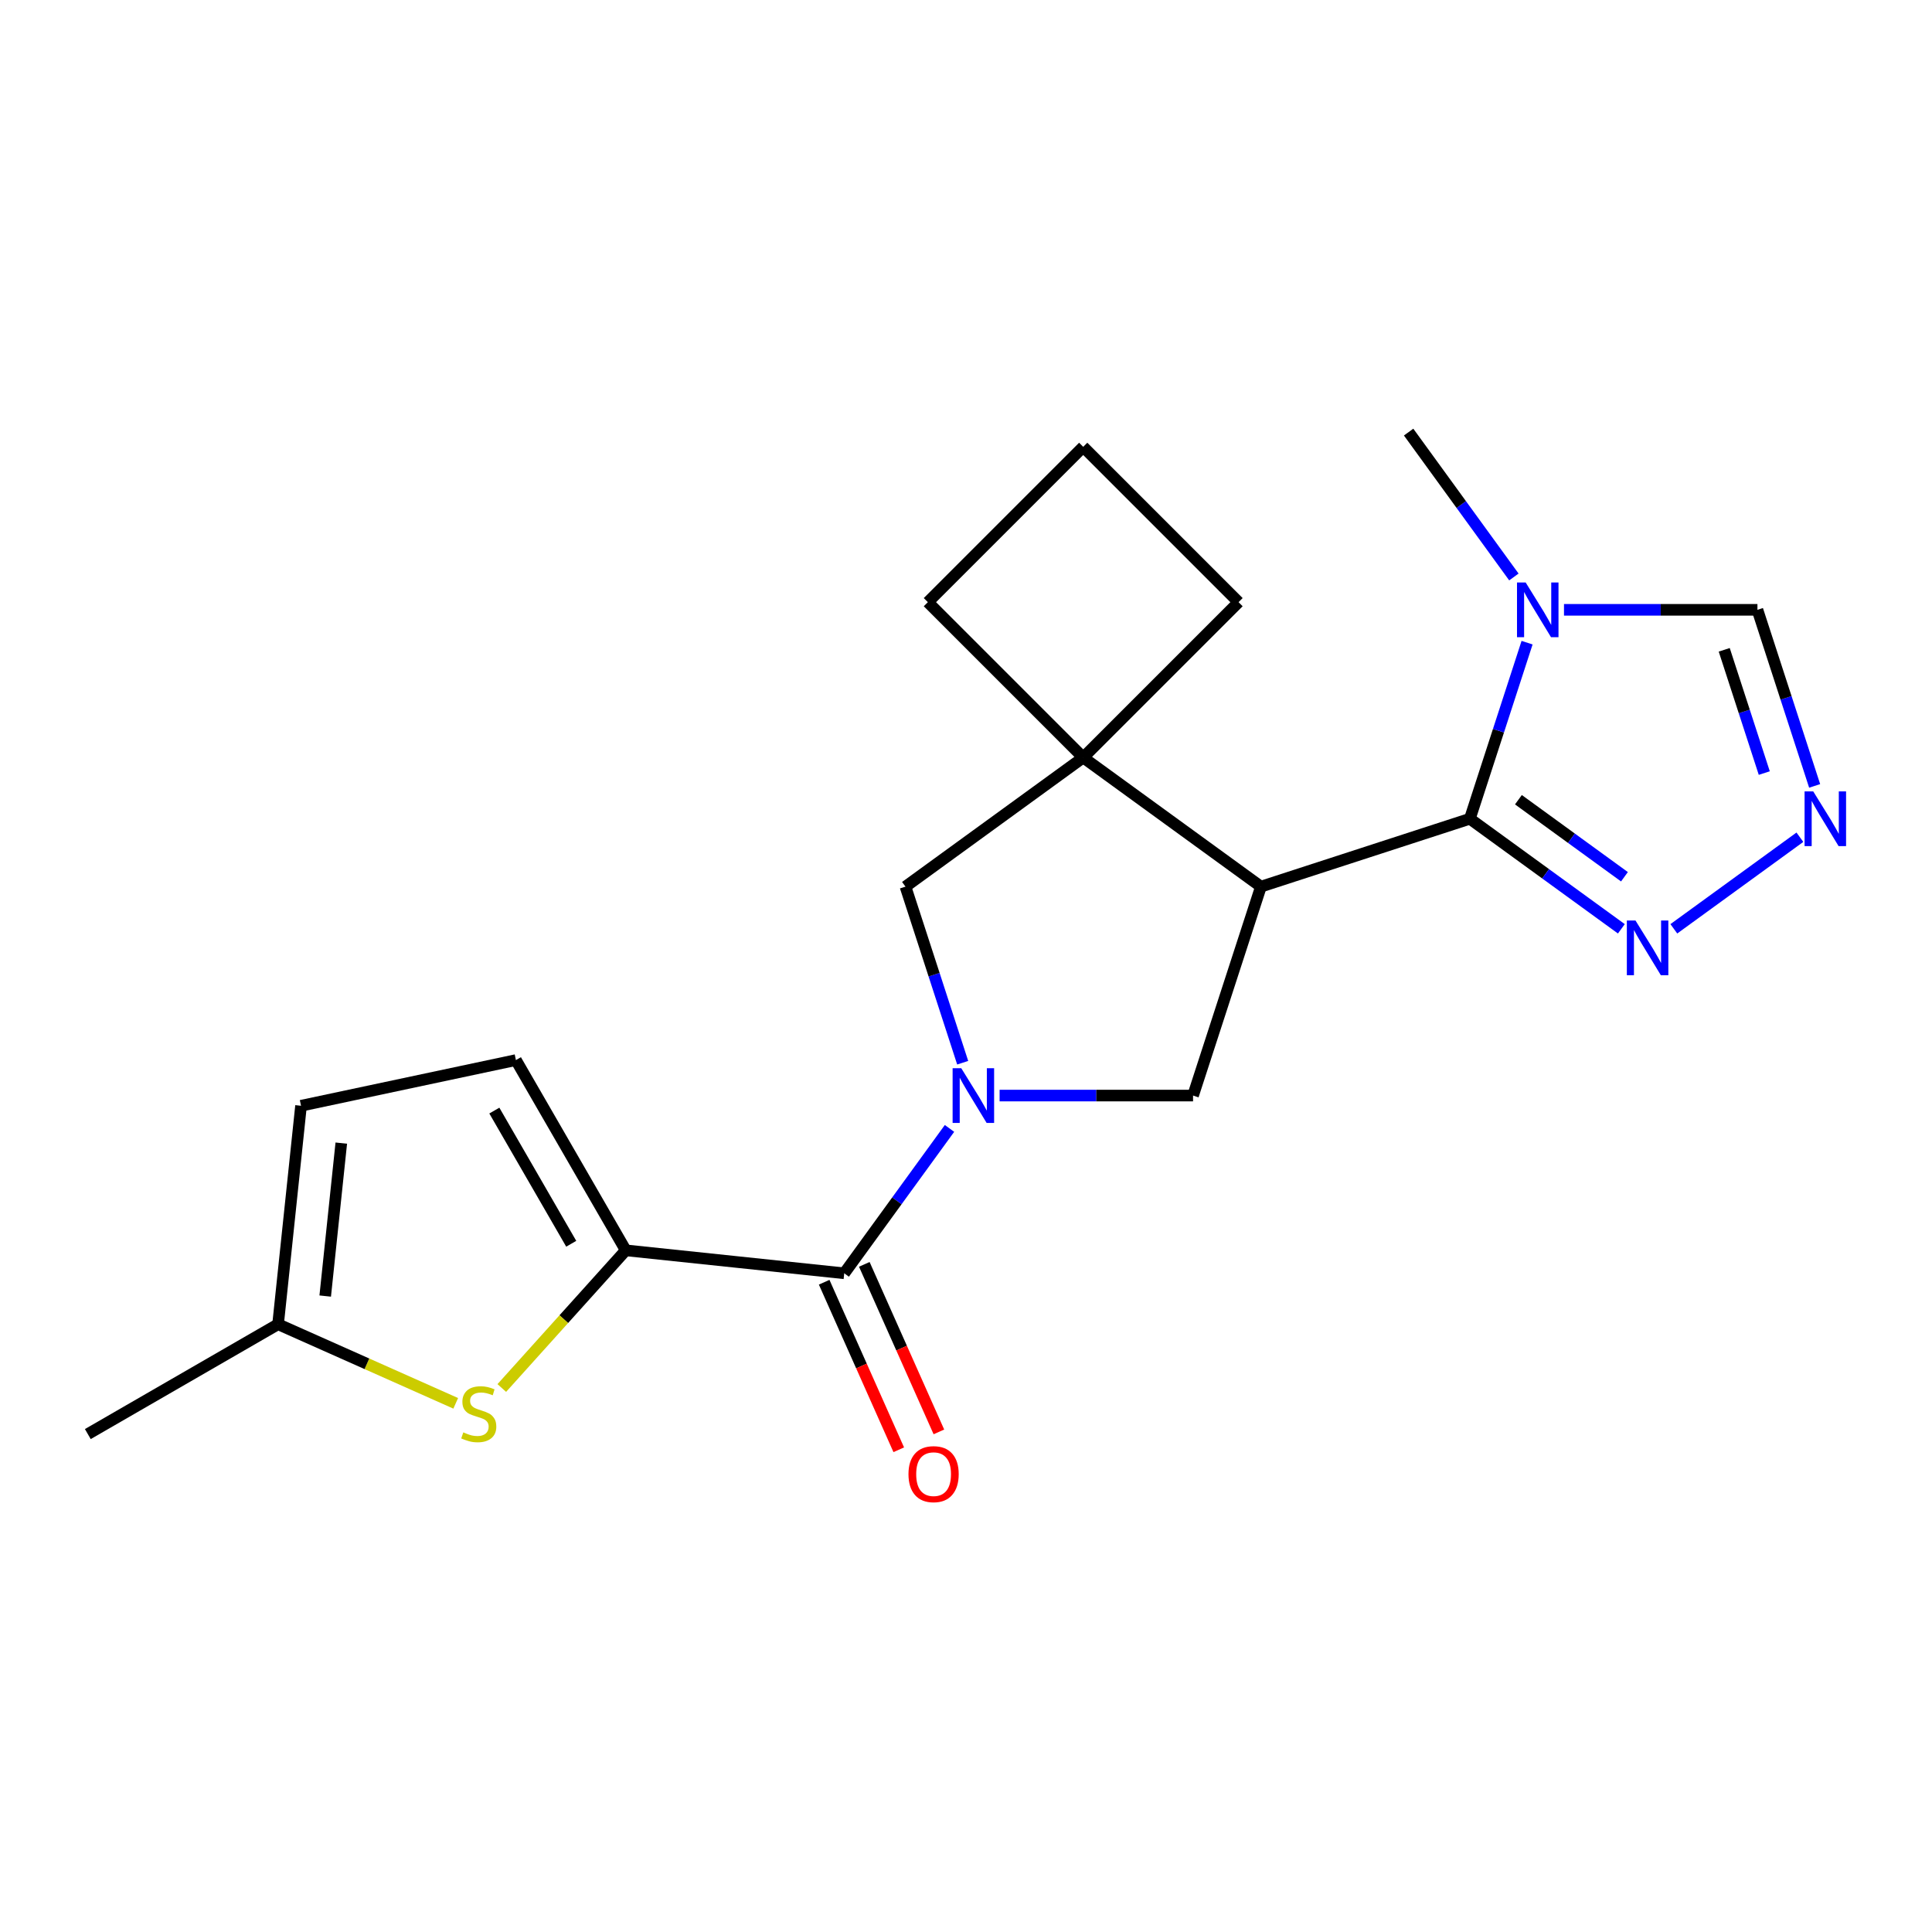 <?xml version='1.0' encoding='iso-8859-1'?>
<svg version='1.1' baseProfile='full'
              xmlns='http://www.w3.org/2000/svg'
                      xmlns:rdkit='http://www.rdkit.org/xml'
                      xmlns:xlink='http://www.w3.org/1999/xlink'
                  xml:space='preserve'
width='1000px' height='1000px' viewBox='0 0 1000 1000'>
<!-- END OF HEADER -->
<rect style='opacity:1.0;fill:#FFFFFF;stroke:none' width='1000' height='1000' x='0' y='0'> </rect>
<path class='bond-3' d='M 491.459,584.067 L 464.217,621.562' style='fill:none;fill-rule:evenodd;stroke:#0000FF;stroke-width:6px;stroke-linecap:butt;stroke-linejoin:miter;stroke-opacity:1' />
<path class='bond-3' d='M 464.217,621.562 L 436.976,659.056' style='fill:none;fill-rule:evenodd;stroke:#000000;stroke-width:6px;stroke-linecap:butt;stroke-linejoin:miter;stroke-opacity:1' />
<path class='bond-5' d='M 517.394,567.064 L 567.457,567.064' style='fill:none;fill-rule:evenodd;stroke:#0000FF;stroke-width:6px;stroke-linecap:butt;stroke-linejoin:miter;stroke-opacity:1' />
<path class='bond-5' d='M 567.457,567.064 L 617.52,567.064' style='fill:none;fill-rule:evenodd;stroke:#000000;stroke-width:6px;stroke-linecap:butt;stroke-linejoin:miter;stroke-opacity:1' />
<path class='bond-10' d='M 498.287,550.062 L 483.481,504.492' style='fill:none;fill-rule:evenodd;stroke:#0000FF;stroke-width:6px;stroke-linecap:butt;stroke-linejoin:miter;stroke-opacity:1' />
<path class='bond-10' d='M 483.481,504.492 L 468.674,458.922' style='fill:none;fill-rule:evenodd;stroke:#000000;stroke-width:6px;stroke-linecap:butt;stroke-linejoin:miter;stroke-opacity:1' />
<path class='bond-0' d='M 652.657,458.922 L 617.52,567.064' style='fill:none;fill-rule:evenodd;stroke:#000000;stroke-width:6px;stroke-linecap:butt;stroke-linejoin:miter;stroke-opacity:1' />
<path class='bond-1' d='M 652.657,458.922 L 760.8,423.784' style='fill:none;fill-rule:evenodd;stroke:#000000;stroke-width:6px;stroke-linecap:butt;stroke-linejoin:miter;stroke-opacity:1' />
<path class='bond-21' d='M 652.657,458.922 L 560.666,392.086' style='fill:none;fill-rule:evenodd;stroke:#000000;stroke-width:6px;stroke-linecap:butt;stroke-linejoin:miter;stroke-opacity:1' />
<path class='bond-4' d='M 760.8,423.784 L 775.606,378.214' style='fill:none;fill-rule:evenodd;stroke:#000000;stroke-width:6px;stroke-linecap:butt;stroke-linejoin:miter;stroke-opacity:1' />
<path class='bond-4' d='M 775.606,378.214 L 790.413,332.644' style='fill:none;fill-rule:evenodd;stroke:#0000FF;stroke-width:6px;stroke-linecap:butt;stroke-linejoin:miter;stroke-opacity:1' />
<path class='bond-7' d='M 760.8,423.784 L 800.004,452.268' style='fill:none;fill-rule:evenodd;stroke:#000000;stroke-width:6px;stroke-linecap:butt;stroke-linejoin:miter;stroke-opacity:1' />
<path class='bond-7' d='M 800.004,452.268 L 839.209,480.752' style='fill:none;fill-rule:evenodd;stroke:#0000FF;stroke-width:6px;stroke-linecap:butt;stroke-linejoin:miter;stroke-opacity:1' />
<path class='bond-7' d='M 785.928,413.931 L 813.371,433.87' style='fill:none;fill-rule:evenodd;stroke:#000000;stroke-width:6px;stroke-linecap:butt;stroke-linejoin:miter;stroke-opacity:1' />
<path class='bond-7' d='M 813.371,433.87 L 840.815,453.808' style='fill:none;fill-rule:evenodd;stroke:#0000FF;stroke-width:6px;stroke-linecap:butt;stroke-linejoin:miter;stroke-opacity:1' />
<path class='bond-2' d='M 323.891,647.17 L 436.976,659.056' style='fill:none;fill-rule:evenodd;stroke:#000000;stroke-width:6px;stroke-linecap:butt;stroke-linejoin:miter;stroke-opacity:1' />
<path class='bond-8' d='M 323.891,647.17 L 291.81,682.8' style='fill:none;fill-rule:evenodd;stroke:#000000;stroke-width:6px;stroke-linecap:butt;stroke-linejoin:miter;stroke-opacity:1' />
<path class='bond-8' d='M 291.81,682.8 L 259.728,718.43' style='fill:none;fill-rule:evenodd;stroke:#CCCC00;stroke-width:6px;stroke-linecap:butt;stroke-linejoin:miter;stroke-opacity:1' />
<path class='bond-11' d='M 323.891,647.17 L 267.037,548.696' style='fill:none;fill-rule:evenodd;stroke:#000000;stroke-width:6px;stroke-linecap:butt;stroke-linejoin:miter;stroke-opacity:1' />
<path class='bond-11' d='M 295.668,643.77 L 255.87,574.838' style='fill:none;fill-rule:evenodd;stroke:#000000;stroke-width:6px;stroke-linecap:butt;stroke-linejoin:miter;stroke-opacity:1' />
<path class='bond-15' d='M 426.588,663.681 L 445.892,707.038' style='fill:none;fill-rule:evenodd;stroke:#000000;stroke-width:6px;stroke-linecap:butt;stroke-linejoin:miter;stroke-opacity:1' />
<path class='bond-15' d='M 445.892,707.038 L 465.196,750.395' style='fill:none;fill-rule:evenodd;stroke:#FF0000;stroke-width:6px;stroke-linecap:butt;stroke-linejoin:miter;stroke-opacity:1' />
<path class='bond-15' d='M 447.364,654.431 L 466.668,697.788' style='fill:none;fill-rule:evenodd;stroke:#000000;stroke-width:6px;stroke-linecap:butt;stroke-linejoin:miter;stroke-opacity:1' />
<path class='bond-15' d='M 466.668,697.788 L 485.972,741.146' style='fill:none;fill-rule:evenodd;stroke:#FF0000;stroke-width:6px;stroke-linecap:butt;stroke-linejoin:miter;stroke-opacity:1' />
<path class='bond-12' d='M 809.52,315.642 L 859.583,315.642' style='fill:none;fill-rule:evenodd;stroke:#0000FF;stroke-width:6px;stroke-linecap:butt;stroke-linejoin:miter;stroke-opacity:1' />
<path class='bond-12' d='M 859.583,315.642 L 909.645,315.642' style='fill:none;fill-rule:evenodd;stroke:#000000;stroke-width:6px;stroke-linecap:butt;stroke-linejoin:miter;stroke-opacity:1' />
<path class='bond-16' d='M 783.584,298.639 L 756.343,261.145' style='fill:none;fill-rule:evenodd;stroke:#0000FF;stroke-width:6px;stroke-linecap:butt;stroke-linejoin:miter;stroke-opacity:1' />
<path class='bond-16' d='M 756.343,261.145 L 729.102,223.65' style='fill:none;fill-rule:evenodd;stroke:#000000;stroke-width:6px;stroke-linecap:butt;stroke-linejoin:miter;stroke-opacity:1' />
<path class='bond-6' d='M 560.666,392.086 L 468.674,458.922' style='fill:none;fill-rule:evenodd;stroke:#000000;stroke-width:6px;stroke-linecap:butt;stroke-linejoin:miter;stroke-opacity:1' />
<path class='bond-17' d='M 560.666,392.086 L 641.069,311.683' style='fill:none;fill-rule:evenodd;stroke:#000000;stroke-width:6px;stroke-linecap:butt;stroke-linejoin:miter;stroke-opacity:1' />
<path class='bond-18' d='M 560.666,392.086 L 480.262,311.683' style='fill:none;fill-rule:evenodd;stroke:#000000;stroke-width:6px;stroke-linecap:butt;stroke-linejoin:miter;stroke-opacity:1' />
<path class='bond-9' d='M 866.374,480.752 L 931.62,433.348' style='fill:none;fill-rule:evenodd;stroke:#0000FF;stroke-width:6px;stroke-linecap:butt;stroke-linejoin:miter;stroke-opacity:1' />
<path class='bond-13' d='M 235.883,726.363 L 189.906,705.893' style='fill:none;fill-rule:evenodd;stroke:#CCCC00;stroke-width:6px;stroke-linecap:butt;stroke-linejoin:miter;stroke-opacity:1' />
<path class='bond-13' d='M 189.906,705.893 L 143.928,685.423' style='fill:none;fill-rule:evenodd;stroke:#000000;stroke-width:6px;stroke-linecap:butt;stroke-linejoin:miter;stroke-opacity:1' />
<path class='bond-24' d='M 939.258,406.782 L 924.452,361.212' style='fill:none;fill-rule:evenodd;stroke:#0000FF;stroke-width:6px;stroke-linecap:butt;stroke-linejoin:miter;stroke-opacity:1' />
<path class='bond-24' d='M 924.452,361.212 L 909.645,315.642' style='fill:none;fill-rule:evenodd;stroke:#000000;stroke-width:6px;stroke-linecap:butt;stroke-linejoin:miter;stroke-opacity:1' />
<path class='bond-24' d='M 913.188,400.138 L 902.823,368.239' style='fill:none;fill-rule:evenodd;stroke:#0000FF;stroke-width:6px;stroke-linecap:butt;stroke-linejoin:miter;stroke-opacity:1' />
<path class='bond-24' d='M 902.823,368.239 L 892.459,336.34' style='fill:none;fill-rule:evenodd;stroke:#000000;stroke-width:6px;stroke-linecap:butt;stroke-linejoin:miter;stroke-opacity:1' />
<path class='bond-14' d='M 267.037,548.696 L 155.814,572.338' style='fill:none;fill-rule:evenodd;stroke:#000000;stroke-width:6px;stroke-linecap:butt;stroke-linejoin:miter;stroke-opacity:1' />
<path class='bond-20' d='M 143.928,685.423 L 45.455,742.276' style='fill:none;fill-rule:evenodd;stroke:#000000;stroke-width:6px;stroke-linecap:butt;stroke-linejoin:miter;stroke-opacity:1' />
<path class='bond-23' d='M 143.928,685.423 L 155.814,572.338' style='fill:none;fill-rule:evenodd;stroke:#000000;stroke-width:6px;stroke-linecap:butt;stroke-linejoin:miter;stroke-opacity:1' />
<path class='bond-23' d='M 168.328,670.837 L 176.648,591.677' style='fill:none;fill-rule:evenodd;stroke:#000000;stroke-width:6px;stroke-linecap:butt;stroke-linejoin:miter;stroke-opacity:1' />
<path class='bond-22' d='M 641.069,311.683 L 560.666,231.279' style='fill:none;fill-rule:evenodd;stroke:#000000;stroke-width:6px;stroke-linecap:butt;stroke-linejoin:miter;stroke-opacity:1' />
<path class='bond-19' d='M 480.262,311.683 L 560.666,231.279' style='fill:none;fill-rule:evenodd;stroke:#000000;stroke-width:6px;stroke-linecap:butt;stroke-linejoin:miter;stroke-opacity:1' />
<path  class='atom-0' d='M 497.552 552.904
L 506.832 567.904
Q 507.752 569.384, 509.232 572.064
Q 510.712 574.744, 510.792 574.904
L 510.792 552.904
L 514.552 552.904
L 514.552 581.224
L 510.672 581.224
L 500.712 564.824
Q 499.552 562.904, 498.312 560.704
Q 497.112 558.504, 496.752 557.824
L 496.752 581.224
L 493.072 581.224
L 493.072 552.904
L 497.552 552.904
' fill='#0000FF'/>
<path  class='atom-5' d='M 789.677 301.482
L 798.957 316.482
Q 799.877 317.962, 801.357 320.642
Q 802.837 323.322, 802.917 323.482
L 802.917 301.482
L 806.677 301.482
L 806.677 329.802
L 802.797 329.802
L 792.837 313.402
Q 791.677 311.482, 790.437 309.282
Q 789.237 307.082, 788.877 306.402
L 788.877 329.802
L 785.197 329.802
L 785.197 301.482
L 789.677 301.482
' fill='#0000FF'/>
<path  class='atom-8' d='M 846.531 476.46
L 855.811 491.46
Q 856.731 492.94, 858.211 495.62
Q 859.691 498.3, 859.771 498.46
L 859.771 476.46
L 863.531 476.46
L 863.531 504.78
L 859.651 504.78
L 849.691 488.38
Q 848.531 486.46, 847.291 484.26
Q 846.091 482.06, 845.731 481.38
L 845.731 504.78
L 842.051 504.78
L 842.051 476.46
L 846.531 476.46
' fill='#0000FF'/>
<path  class='atom-9' d='M 239.806 741.392
Q 240.126 741.512, 241.446 742.072
Q 242.766 742.632, 244.206 742.992
Q 245.686 743.312, 247.126 743.312
Q 249.806 743.312, 251.366 742.032
Q 252.926 740.712, 252.926 738.432
Q 252.926 736.872, 252.126 735.912
Q 251.366 734.952, 250.166 734.432
Q 248.966 733.912, 246.966 733.312
Q 244.446 732.552, 242.926 731.832
Q 241.446 731.112, 240.366 729.592
Q 239.326 728.072, 239.326 725.512
Q 239.326 721.952, 241.726 719.752
Q 244.166 717.552, 248.966 717.552
Q 252.246 717.552, 255.966 719.112
L 255.046 722.192
Q 251.646 720.792, 249.086 720.792
Q 246.326 720.792, 244.806 721.952
Q 243.286 723.072, 243.326 725.032
Q 243.326 726.552, 244.086 727.472
Q 244.886 728.392, 246.006 728.912
Q 247.166 729.432, 249.086 730.032
Q 251.646 730.832, 253.166 731.632
Q 254.686 732.432, 255.766 734.072
Q 256.886 735.672, 256.886 738.432
Q 256.886 742.352, 254.246 744.472
Q 251.646 746.552, 247.286 746.552
Q 244.766 746.552, 242.846 745.992
Q 240.966 745.472, 238.726 744.552
L 239.806 741.392
' fill='#CCCC00'/>
<path  class='atom-10' d='M 938.523 409.624
L 947.803 424.624
Q 948.723 426.104, 950.203 428.784
Q 951.683 431.464, 951.763 431.624
L 951.763 409.624
L 955.523 409.624
L 955.523 437.944
L 951.643 437.944
L 941.683 421.544
Q 940.523 419.624, 939.283 417.424
Q 938.083 415.224, 937.723 414.544
L 937.723 437.944
L 934.043 437.944
L 934.043 409.624
L 938.523 409.624
' fill='#0000FF'/>
<path  class='atom-16' d='M 470.225 763.013
Q 470.225 756.213, 473.585 752.413
Q 476.945 748.613, 483.225 748.613
Q 489.505 748.613, 492.865 752.413
Q 496.225 756.213, 496.225 763.013
Q 496.225 769.893, 492.825 773.813
Q 489.425 777.693, 483.225 777.693
Q 476.985 777.693, 473.585 773.813
Q 470.225 769.933, 470.225 763.013
M 483.225 774.493
Q 487.545 774.493, 489.865 771.613
Q 492.225 768.693, 492.225 763.013
Q 492.225 757.453, 489.865 754.653
Q 487.545 751.813, 483.225 751.813
Q 478.905 751.813, 476.545 754.613
Q 474.225 757.413, 474.225 763.013
Q 474.225 768.733, 476.545 771.613
Q 478.905 774.493, 483.225 774.493
' fill='#FF0000'/>
</svg>
